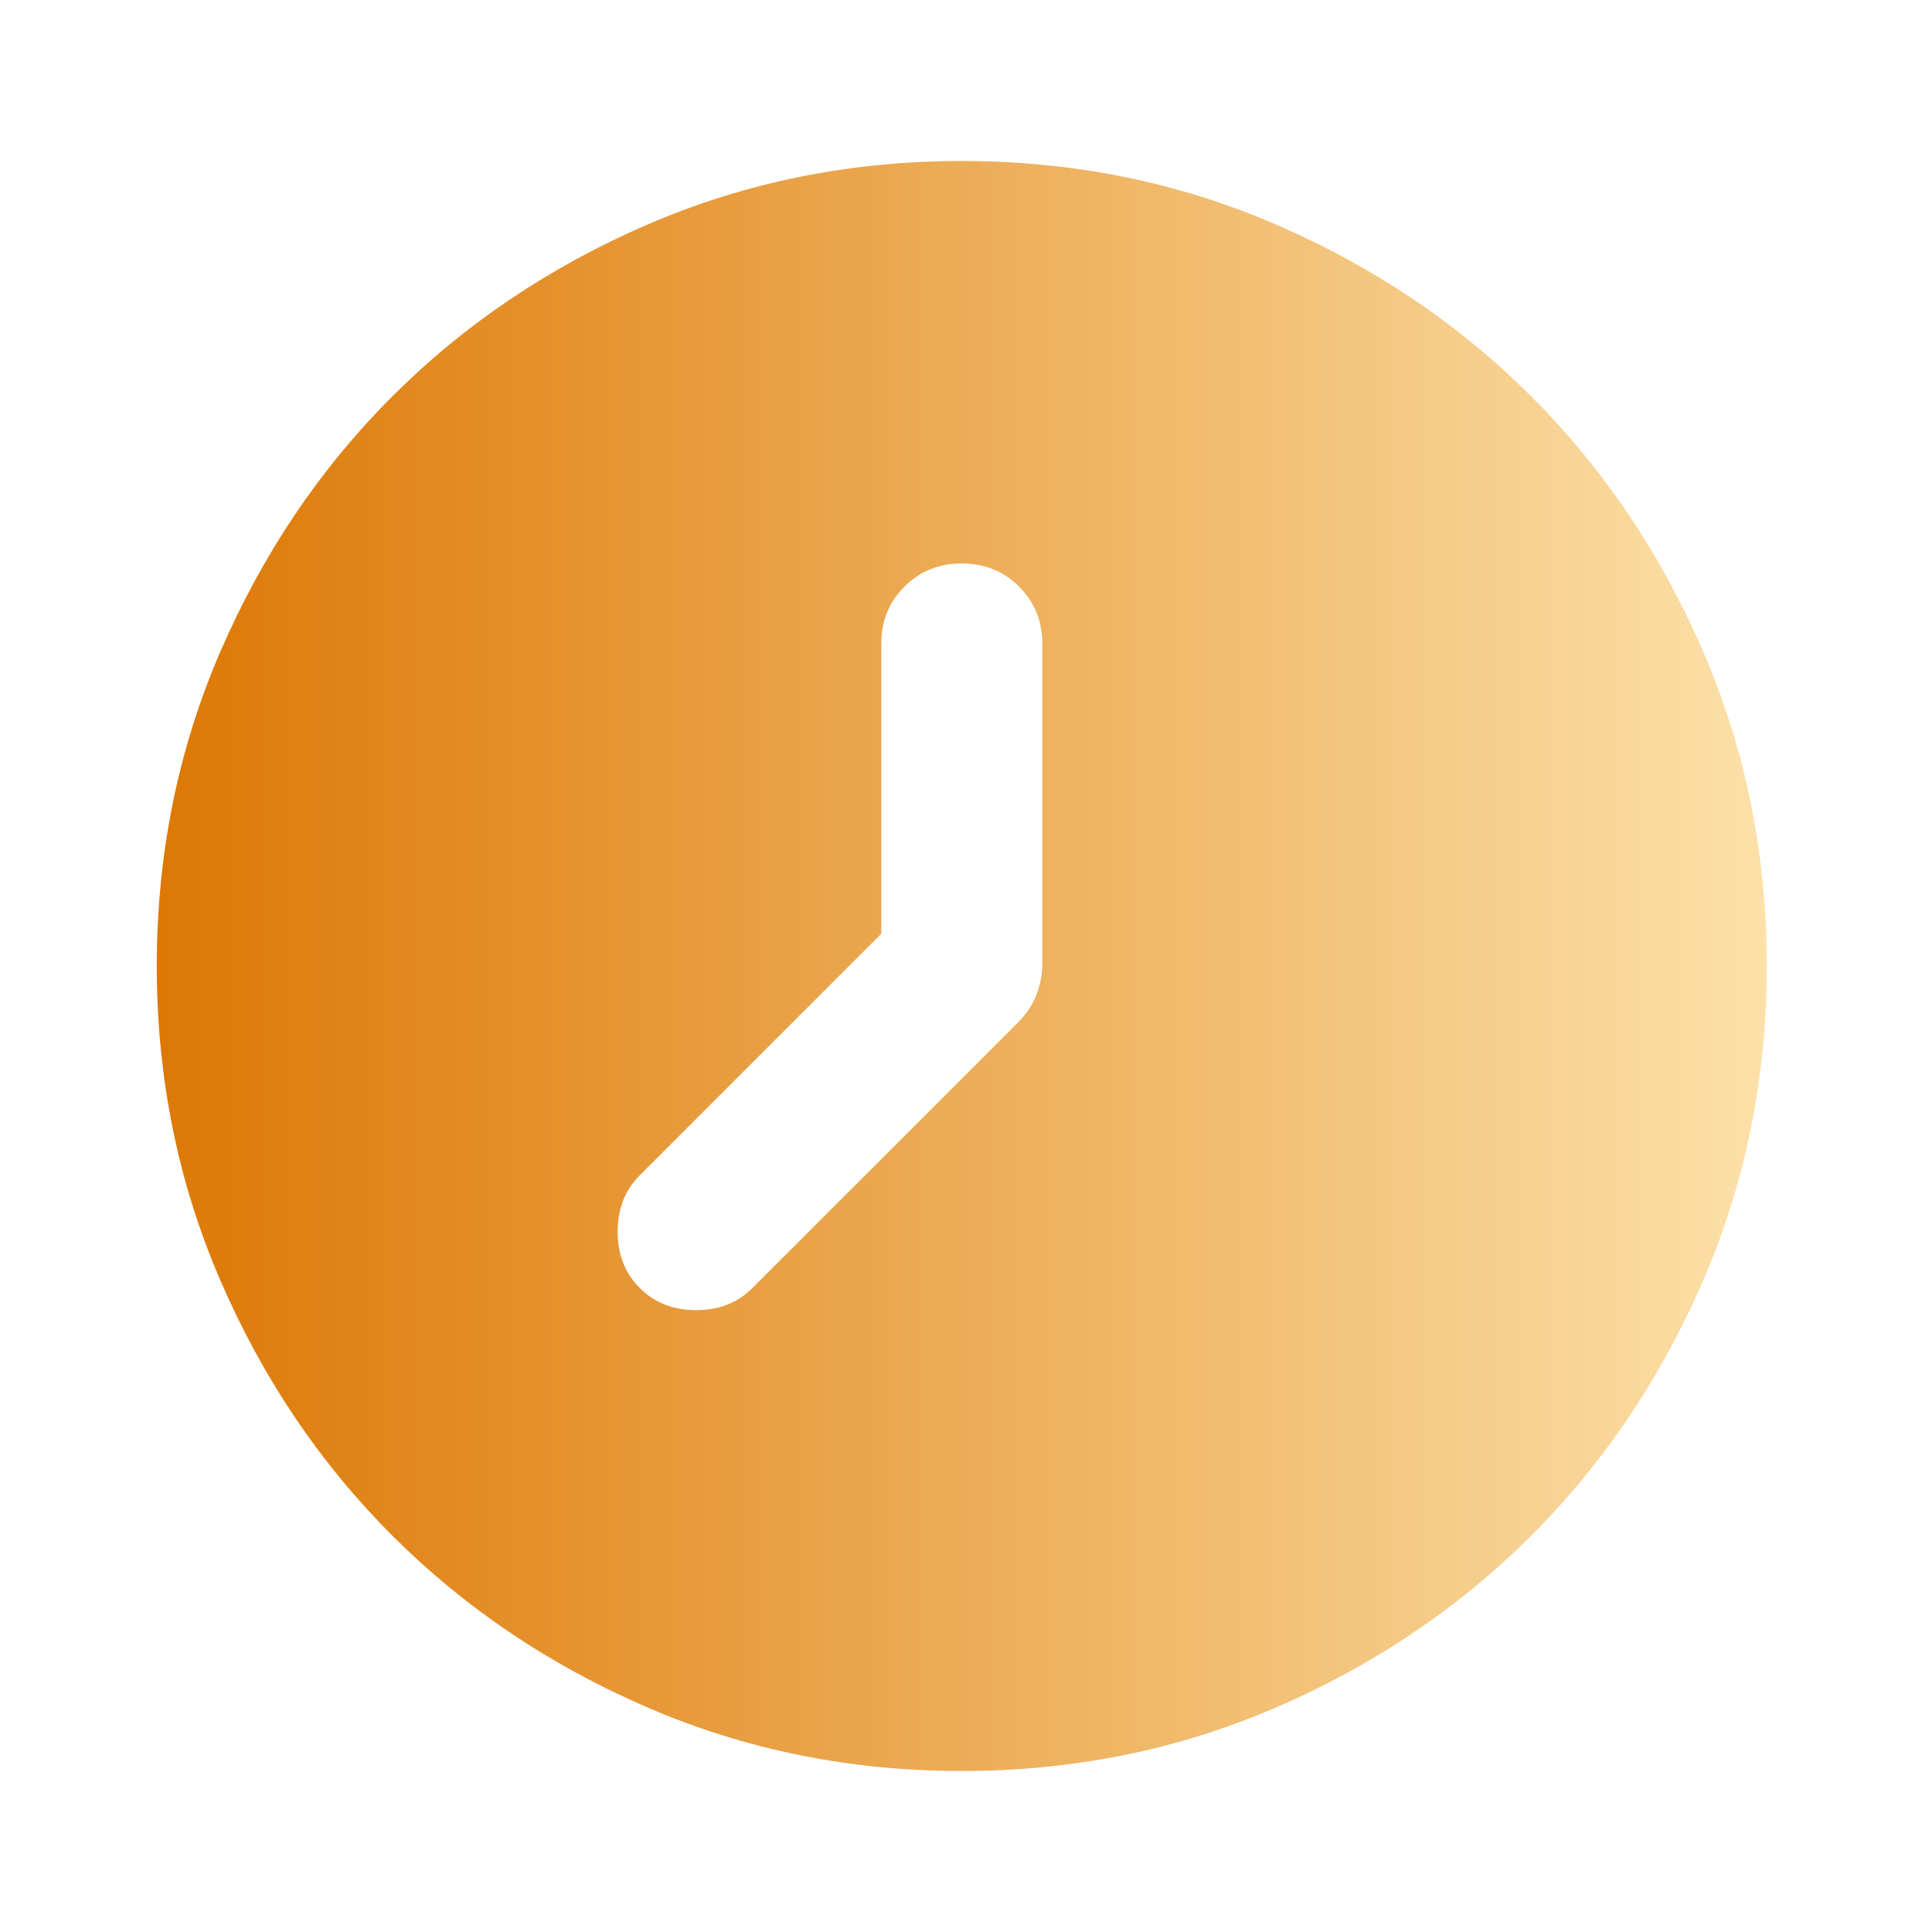 <svg xmlns="http://www.w3.org/2000/svg" width="48" height="48" viewBox="0 0 48 48" fill="none"><mask id="svg5117bc41-mask0_7083_11814" style="mask-type:alpha" maskUnits="userSpaceOnUse" x="0" y="0" width="48" height="48"><rect width="48" height="48" transform="matrix(-1 0 0 1 48 0)" fill="#D9D9D9"></rect></mask><g mask="url(#svg5117bc41-mask0_7083_11814)"><path d="M21.895 23.2V16C21.895 15.433 22.086 14.958 22.47 14.575C22.853 14.192 23.328 14 23.895 14C24.461 14 24.936 14.192 25.32 14.575C25.703 14.958 25.895 15.433 25.895 16V23.95C25.895 24.217 25.845 24.475 25.745 24.725C25.645 24.975 25.495 25.2 25.295 25.4L18.695 32C18.328 32.367 17.861 32.55 17.295 32.55C16.728 32.55 16.261 32.367 15.895 32C15.528 31.633 15.345 31.167 15.345 30.6C15.345 30.033 15.528 29.567 15.895 29.2L21.895 23.2ZM23.895 44C26.661 44 29.261 43.475 31.695 42.425C34.128 41.375 36.245 39.95 38.045 38.15C39.845 36.35 41.27 34.233 42.32 31.8C43.37 29.367 43.895 26.767 43.895 24C43.895 21.233 43.37 18.633 42.32 16.2C41.27 13.767 39.845 11.65 38.045 9.85C36.245 8.05 34.128 6.625 31.695 5.575C29.261 4.525 26.661 4 23.895 4C21.128 4 18.528 4.525 16.095 5.575C13.661 6.625 11.545 8.05 9.745 9.85C7.945 11.65 6.52 13.767 5.47 16.2C4.42 18.633 3.895 21.233 3.895 24C3.895 26.767 4.42 29.367 5.47 31.8C6.52 34.233 7.945 36.35 9.745 38.15C11.545 39.95 13.661 41.375 16.095 42.425C18.528 43.475 21.128 44 23.895 44Z" fill="url(#svg5117bc41-paint0_linear_7083_11814)"></path></g><defs><linearGradient id="svg5117bc41-paint0_linear_7083_11814" x1="4" y1="24" x2="44" y2="24" gradientUnits="userSpaceOnUse"><stop stop-color="#DD7805"></stop><stop offset="1" stop-color="#FCE1A9"></stop></linearGradient></defs></svg>